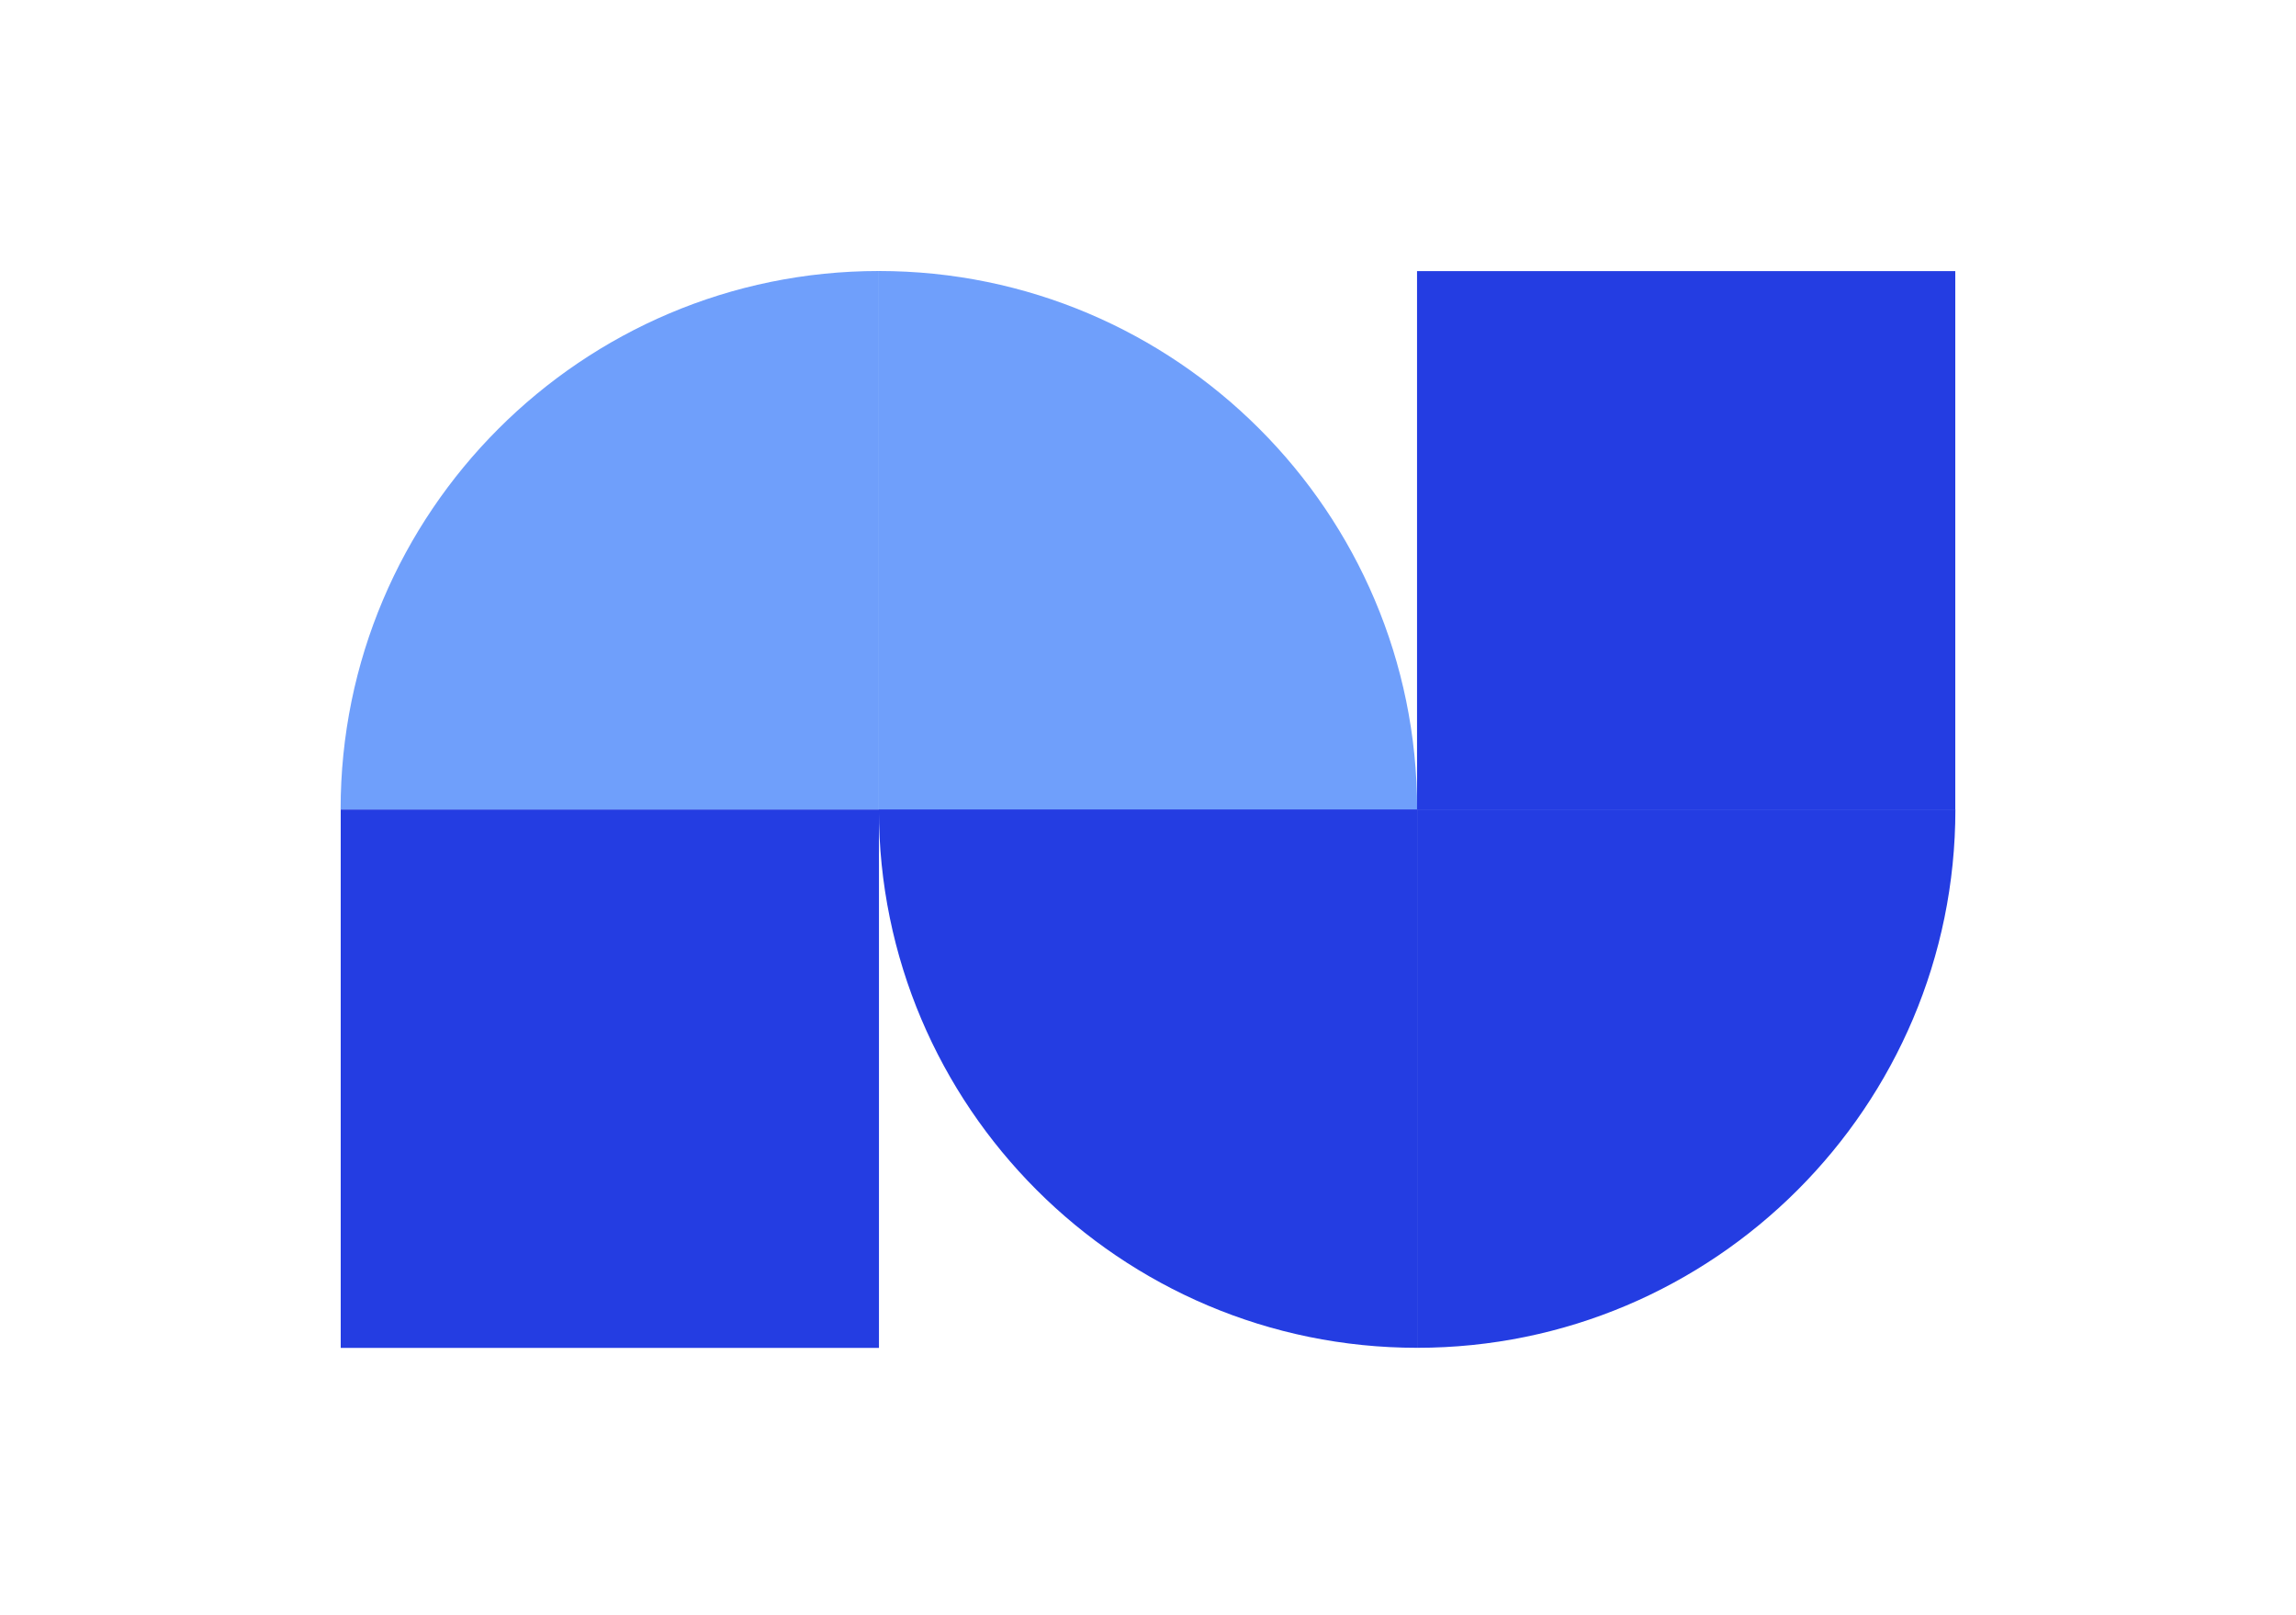 <svg width="91" height="64" viewBox="0 0 91 64" fill="none" xmlns="http://www.w3.org/2000/svg">
<path d="M56.167 32.071H34.833V10.738C46.602 10.738 56.167 20.302 56.167 32.071Z" fill="#6F9FFB"/>
<path d="M34.833 10.738V32.071H13.5C13.5 20.302 23.064 10.738 34.833 10.738Z" fill="#6F9FFB"/>
<path d="M34.837 53.408L34.837 32.075L13.504 32.075L13.504 53.408H34.837Z" fill="#243DE2"/>
<path d="M34.833 32.071H56.167V53.404C44.398 53.404 34.833 43.84 34.833 32.071Z" fill="#243DE2"/>
<path d="M56.167 53.404V32.071H77.5C77.5 43.84 67.936 53.404 56.167 53.404Z" fill="#243DE2"/>
<path d="M56.163 10.742V32.075H77.496V10.742H56.163Z" fill="#243DE2"/>
</svg>
